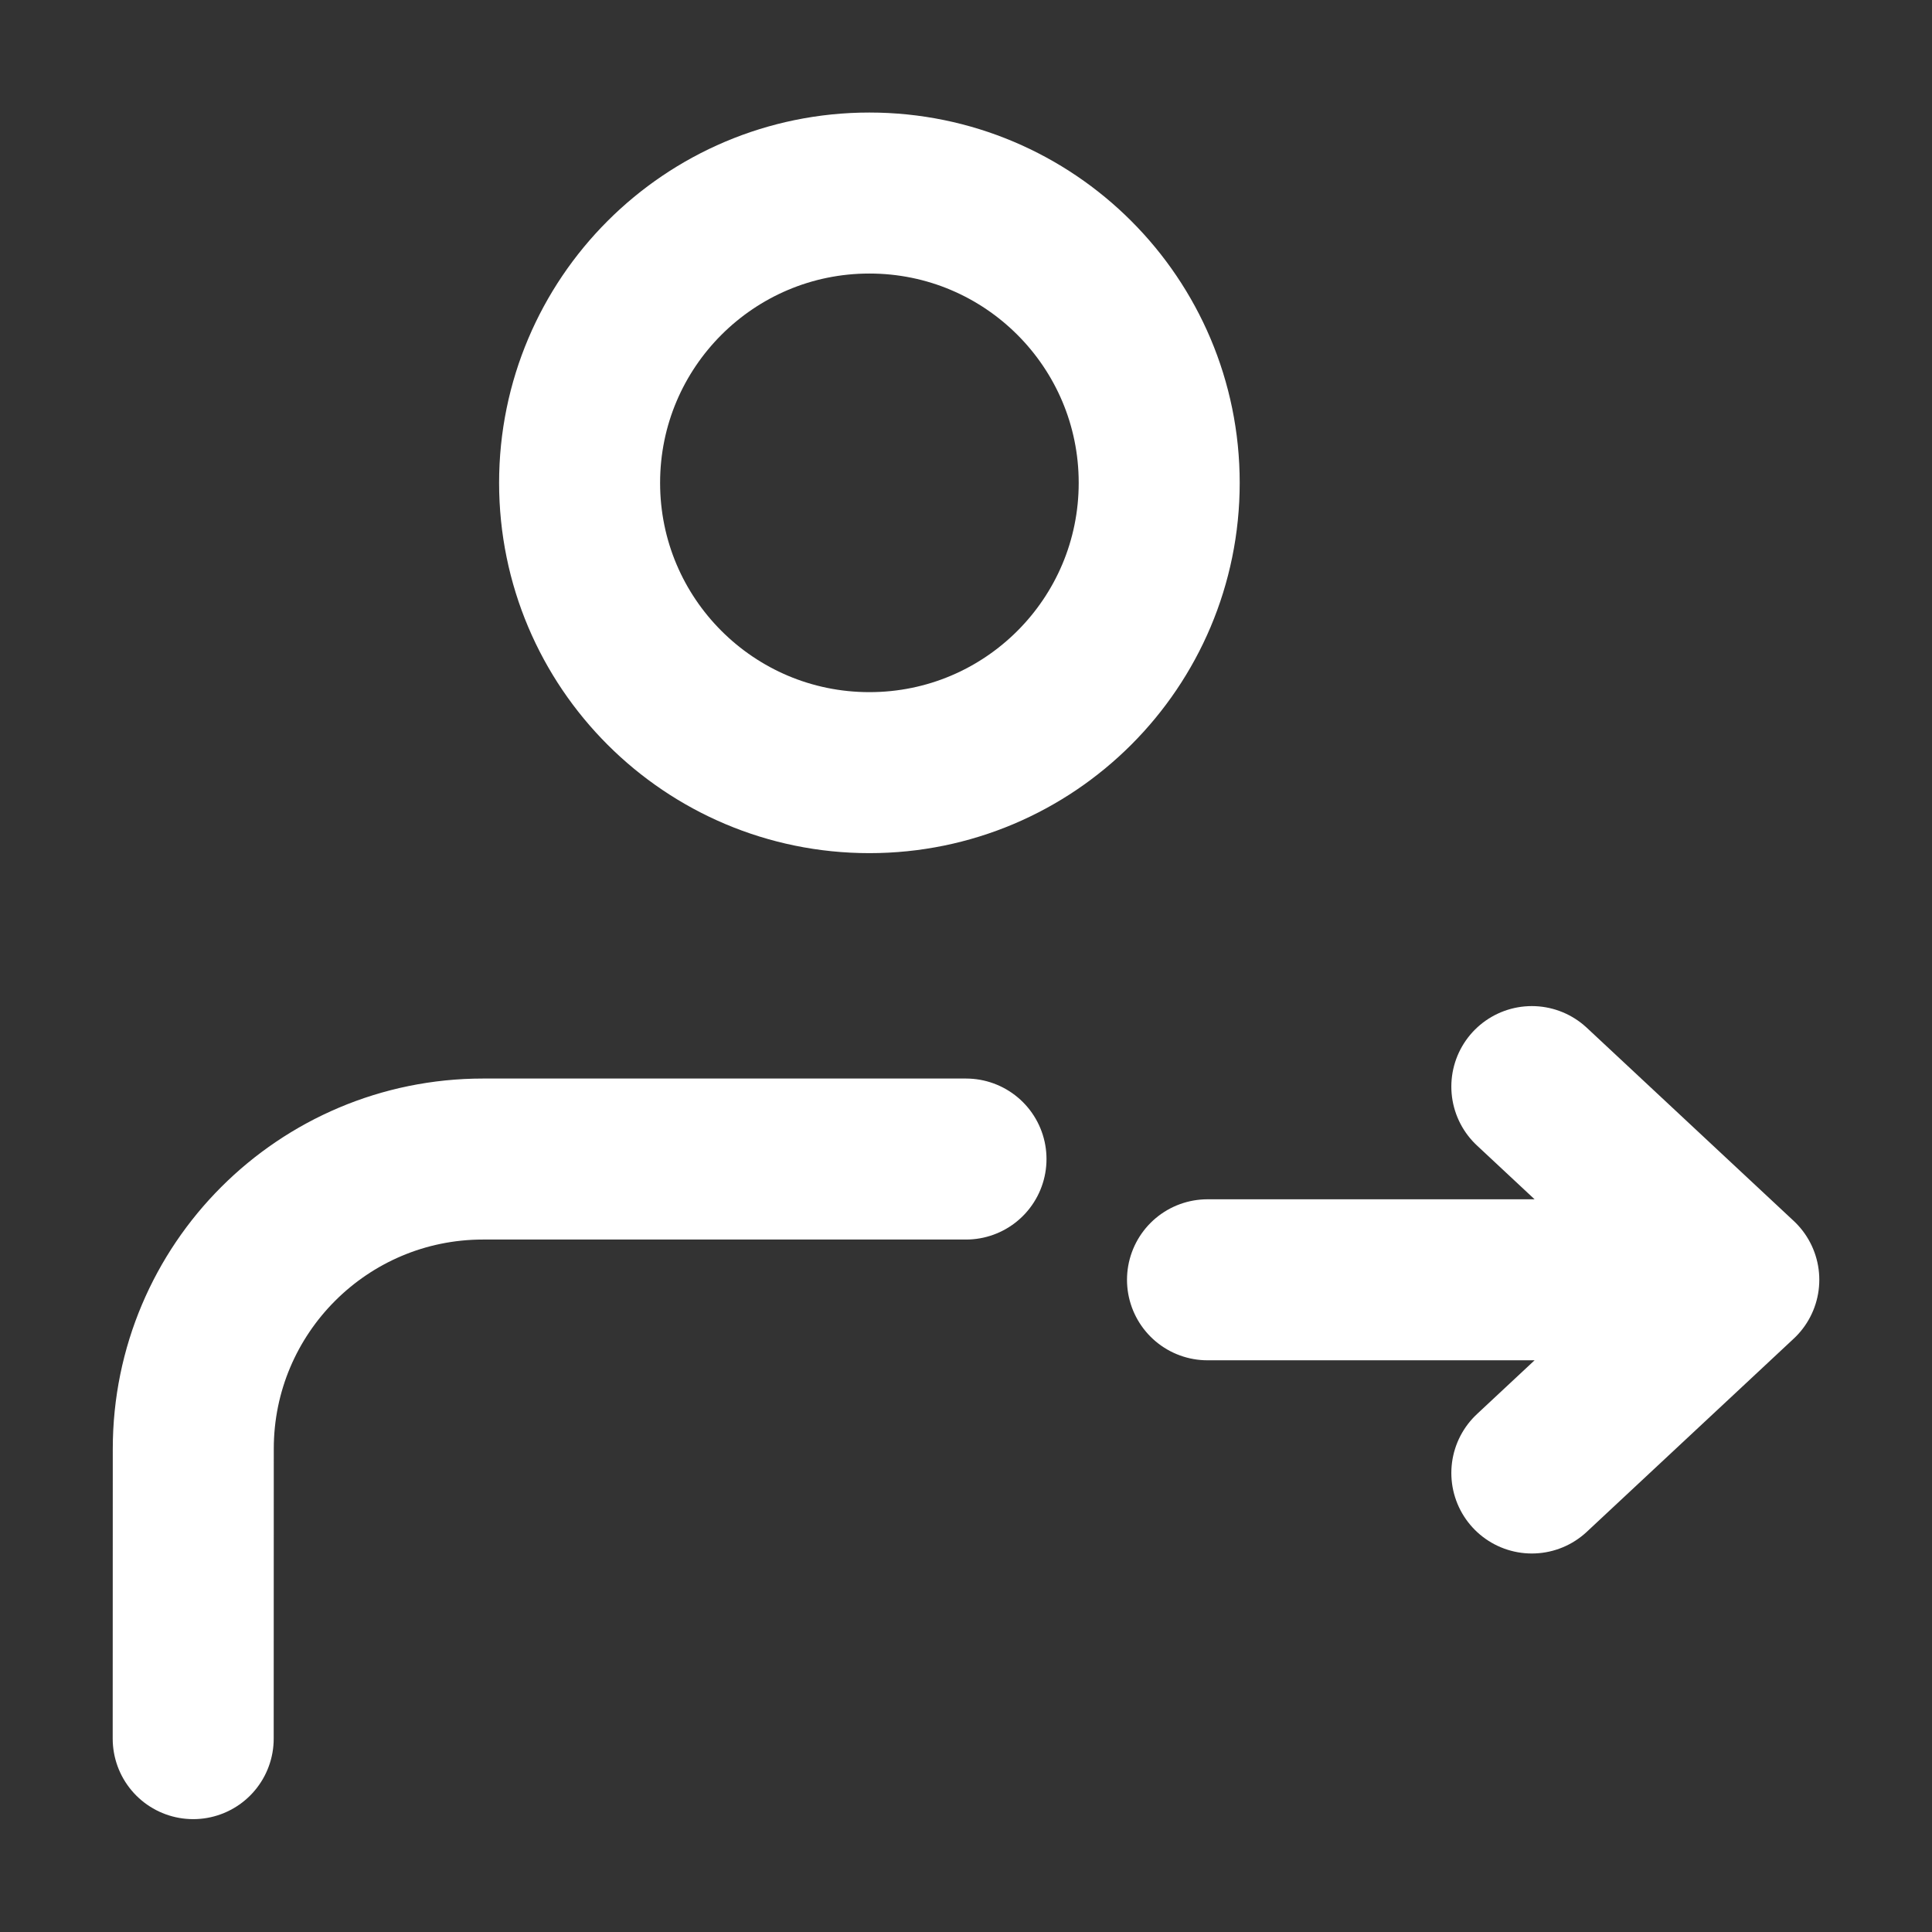 <?xml version="1.0" encoding="UTF-8"?> <svg xmlns="http://www.w3.org/2000/svg" width="24" height="24" viewBox="0 0 24 24" fill="none"><rect x="0" y="0" width="24" height="24" fill="#333333" stroke="none"/> <path d="M2.4 21.598L2.401 17.998C2.401 16.01 4.013 14.398 6.001 14.398H12M19.029 13.498L21.6 15.898M21.6 15.898L19.029 18.298M21.6 15.898H15M14.4 5.998C14.4 7.987 12.789 9.598 10.8 9.598C8.812 9.598 7.2 7.987 7.2 5.998C7.2 4.01 8.812 2.398 10.8 2.398C12.789 2.398 14.4 4.01 14.4 5.998Z" stroke="white" stroke-width="2" stroke-linecap="round" stroke-linejoin="round"></path> </svg> 